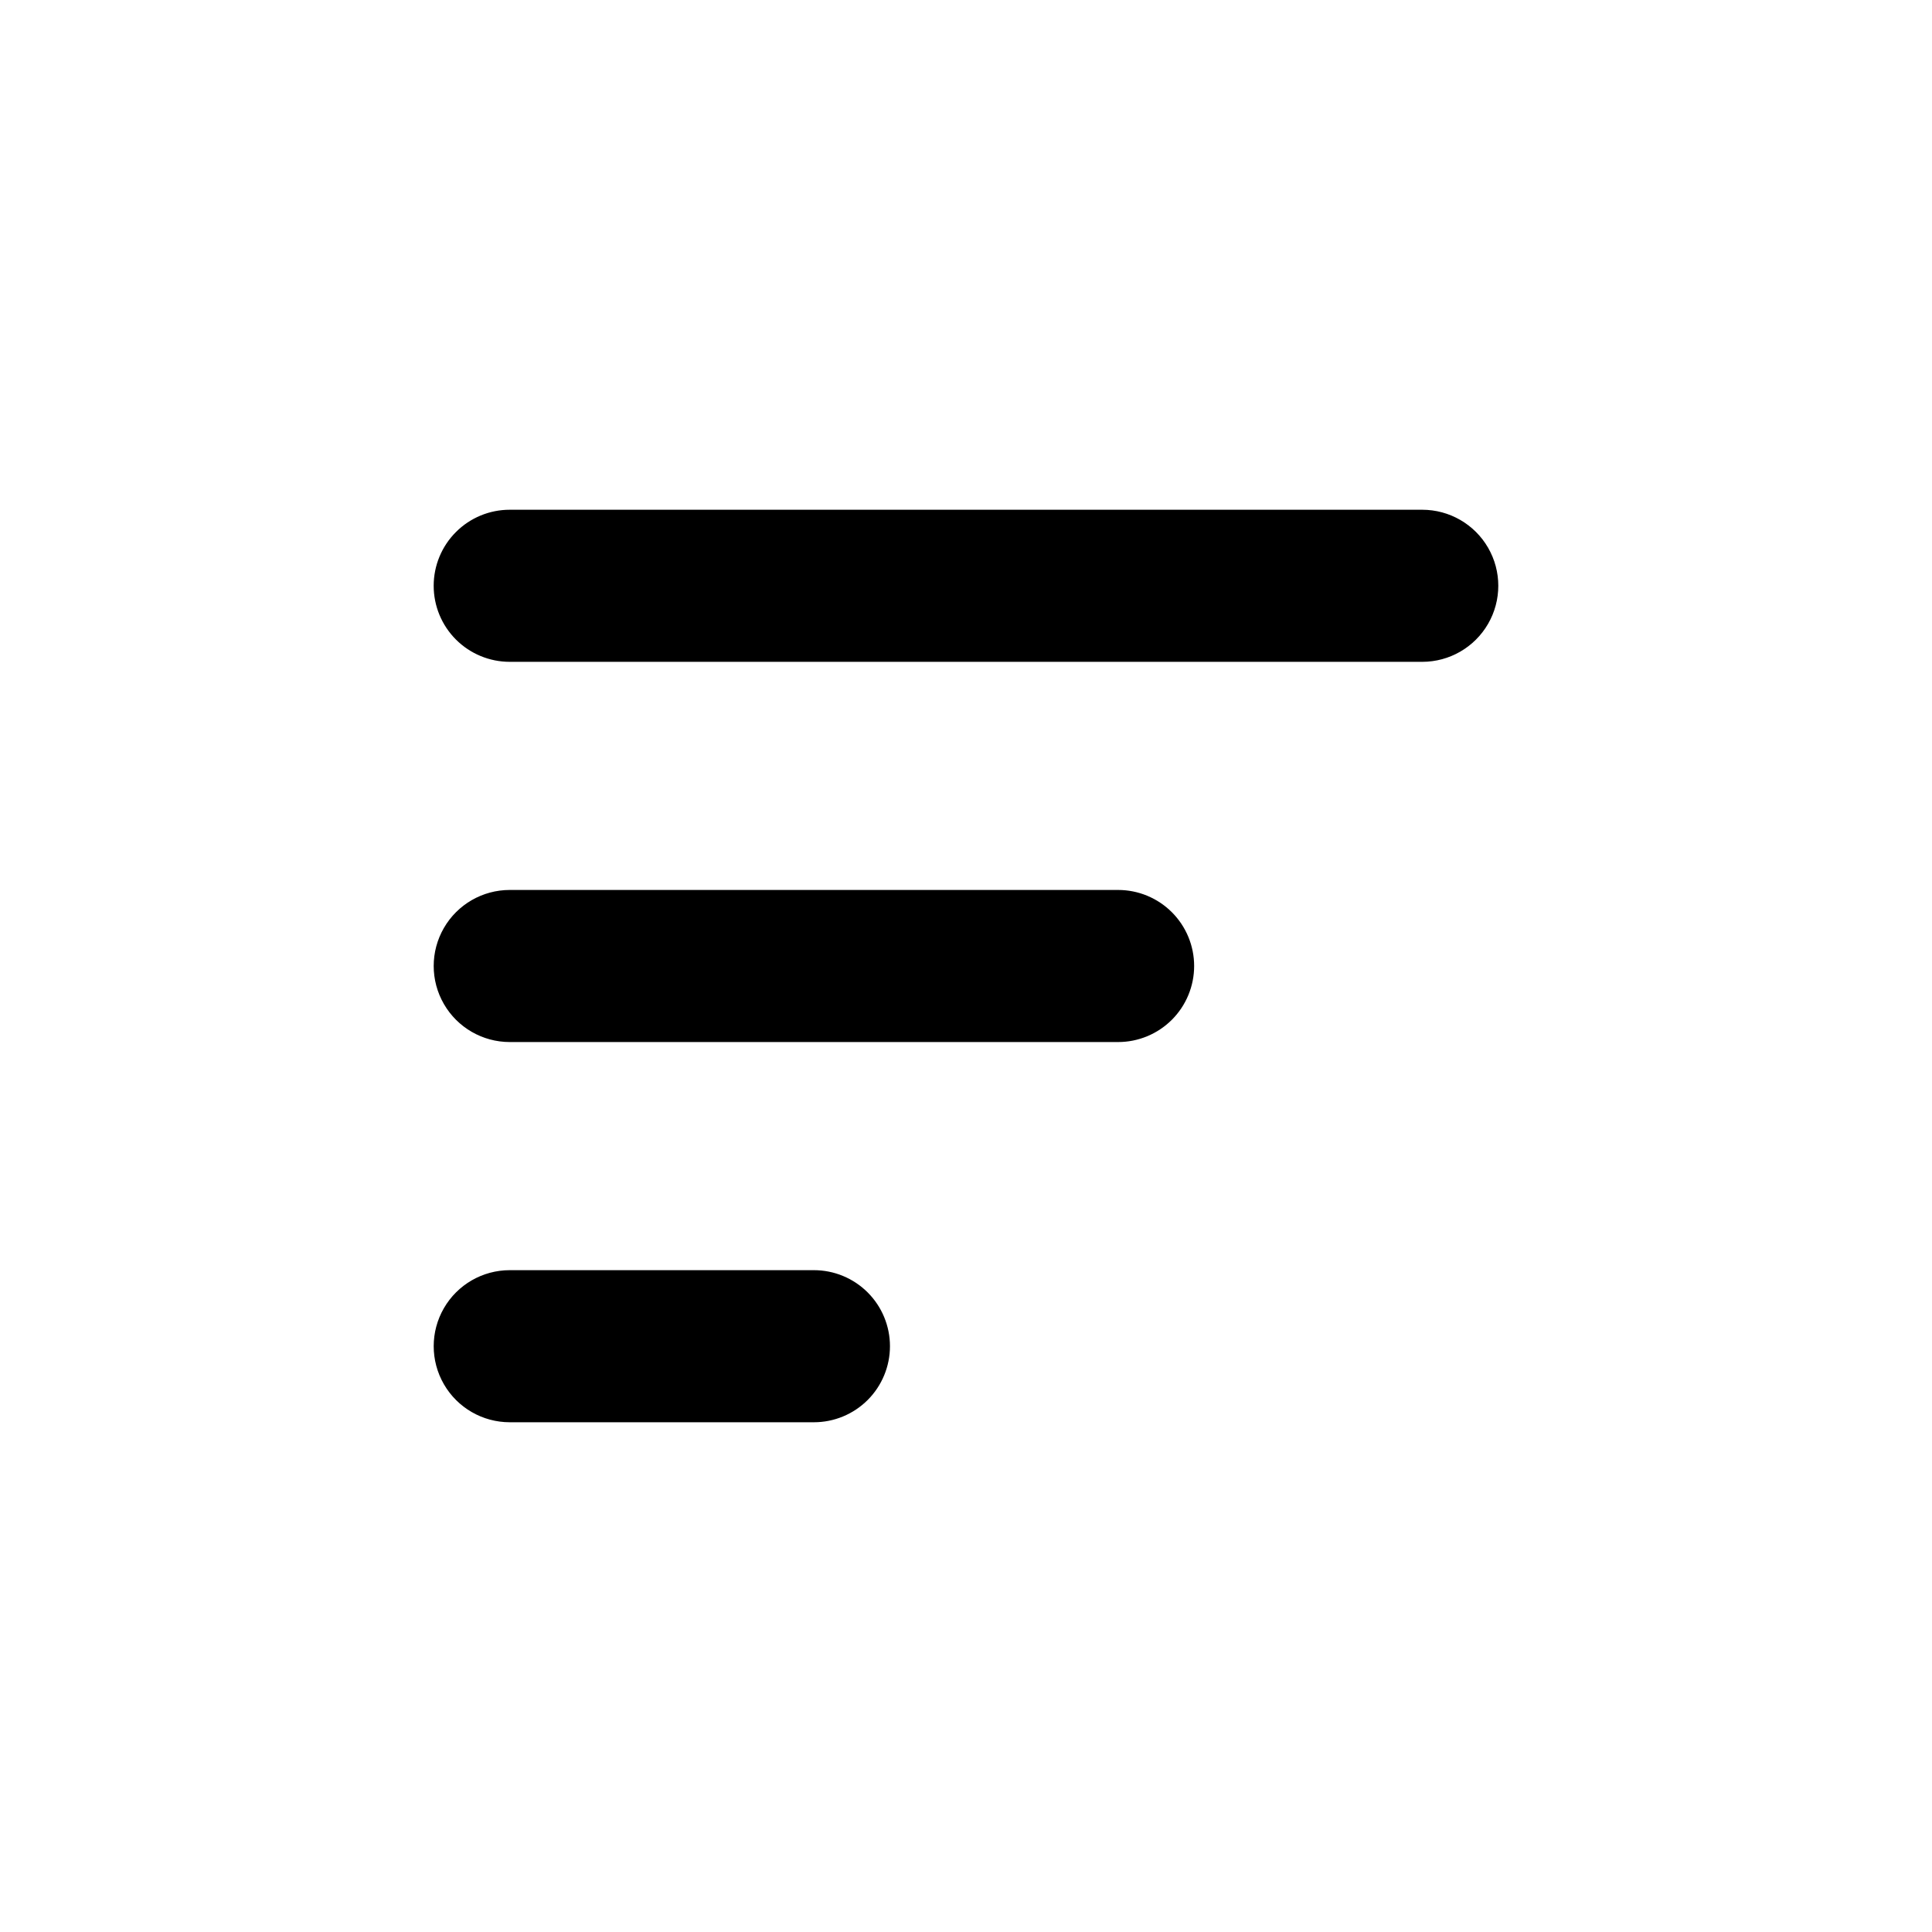 <?xml version="1.0" encoding="UTF-8"?>
<!-- Uploaded to: SVG Find, www.svgrepo.com, Generator: SVG Find Mixer Tools -->
<svg fill="#000000" width="800px" height="800px" version="1.1" viewBox="144 144 512 512" xmlns="http://www.w3.org/2000/svg">
 <g>
  <path d="m258.93 299.24c0 5.344 2.121 10.469 5.902 14.25 3.777 3.777 8.902 5.902 14.25 5.902h241.83c7.199 0 13.852-3.844 17.453-10.078 3.598-6.234 3.598-13.918 0-20.152-3.602-6.234-10.254-10.074-17.453-10.074h-241.83c-5.348 0-10.473 2.121-14.25 5.902-3.781 3.777-5.902 8.902-5.902 14.25z"/>
  <path d="m460.46 400c0-5.348-2.125-10.473-5.902-14.25-3.781-3.781-8.906-5.902-14.25-5.902h-161.22c-7.203 0-13.855 3.84-17.453 10.074-3.602 6.234-3.602 13.918 0 20.152 3.598 6.234 10.25 10.078 17.453 10.078h161.22c5.344 0 10.469-2.125 14.25-5.902 3.777-3.781 5.902-8.906 5.902-14.25z"/>
  <path d="m379.85 500.76c0-5.348-2.125-10.473-5.902-14.25-3.781-3.781-8.906-5.902-14.25-5.902h-80.609c-7.203 0-13.855 3.84-17.453 10.074-3.602 6.234-3.602 13.918 0 20.152 3.598 6.234 10.25 10.078 17.453 10.078h80.609c5.344 0 10.469-2.125 14.25-5.902 3.777-3.781 5.902-8.906 5.902-14.25z"/>
 </g>
</svg>